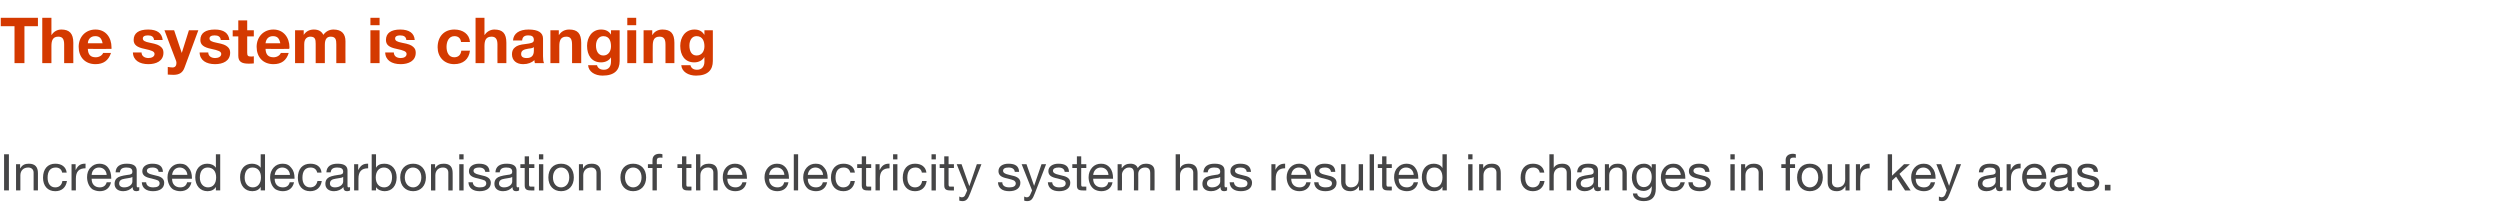 <?xml version="1.0" standalone="no"?><!DOCTYPE svg PUBLIC "-//W3C//DTD SVG 1.1//EN" "http://www.w3.org/Graphics/SVG/1.1/DTD/svg11.dtd"><svg xmlns="http://www.w3.org/2000/svg" version="1.1" width="982px" height="86.7px" viewBox="0 -7 982 86.7" style="top:-7px"><desc>The system is changing Increased decarbonisation of the electricity system has resulted in changes in four key areas.</desc><defs/><g id="Polygon138170"><path d="m3.5 53.6v14.2H1.6V53.6h1.9zM14.9 61c-.02-.03 0 6.8 0 6.8h-1.7s-.02-7.01 0-7c0-1.2-.8-2-2.1-2c-2 0-3.1 1.3-3.1 3.1c.02.05 0 5.9 0 5.9H6.3V57.5h1.6v1.6s.06.05.1 0c.7-1.3 1.8-1.8 3.3-1.8c2.5 0 3.6 1.3 3.6 3.7zm11.3-.2h-1.8c-.2-1.3-1.2-2-2.5-2c-2.1 0-3.2 1.4-3.2 4c0 2.3 1.1 3.8 3 3.8c1.6 0 2.6-1 2.8-2.5h1.8c-.4 2.5-2 4-4.6 4c-3 0-4.8-2.1-4.8-5.3c0-3.4 1.8-5.5 4.8-5.5c2.5 0 4.2 1.2 4.5 3.5zm7.4-3.5v1.8c-2.6 0-3.8 1.3-3.8 4.1c.03.03 0 4.6 0 4.6h-1.7V57.5h1.6v2.2h.1c.8-1.7 1.9-2.4 3.5-2.4h.3zm8.9 1.6c.8 1 1.2 2.4 1.2 4.1c.03-.01 0 .2 0 .2H36v.1c0 2 1.2 3.3 3.2 3.3c1.5 0 2.4-.8 2.7-2h1.7c-.5 2.3-2.1 3.5-4.4 3.5c-1.1 0-2-.3-2.8-.7c-1.5-1-2.2-3-2.2-4.8c0-1.5.4-2.8 1.4-3.8c.9-1 2.1-1.5 3.5-1.5c1.4 0 2.6.5 3.4 1.6zm-.6 2.8c-.1-1.7-1.3-2.9-3-2.9c-1.6 0-2.8 1.1-2.9 2.9h5.9zM53.7 60v6c0 .4.1.6.5.6c.2 0 .4-.1.5-.1v1.3c-.3.2-.7.3-1.2.3c-.9 0-1.4-.5-1.4-1.6c-.9 1-2.2 1.6-3.7 1.6c-2.1 0-3.4-1.1-3.4-2.9c0-.9.3-1.7.9-2.2c.6-.6 2-1 4.2-1.3c1.5-.1 1.9-.5 1.9-1.2c0-1.2-.7-1.7-2.3-1.7c-1.7 0-2.5.6-2.6 1.9h-1.7c.1-2.3 1.7-3.4 4.4-3.4c2.9 0 3.9 1.1 3.9 2.7zm-4.9 6.6c2 0 3.2-1.2 3.2-2.3v-1.8c-.3.2-.8.4-1.2.4l-1.8.3c-1.5.2-2.2.8-2.2 1.9c0 .9.7 1.5 2 1.5zM64 60.5c.04.01-1.7 0-1.7 0c0 0 .04-.01 0 0c-.1-1.1-1-1.7-2.4-1.7c-1.3 0-2.2.4-2.2 1.3c0 .7.7 1.2 2.1 1.5l1.6.4c2 .4 3.1 1.3 3.1 2.8c0 2.1-1.7 3.3-4.4 3.3c-2.6 0-4.3-1.2-4.4-3.5h1.7c.1 1.3 1.1 2 2.8 2c1.6 0 2.5-.5 2.5-1.6c0-.4-.2-.8-.6-1.1c-.5-.2-1.3-.5-2.6-.8c-2.7-.5-3.6-1.4-3.6-2.9c0-1.8 1.7-2.9 3.9-2.9c2.8 0 4.1 1 4.2 3.2zm10.1-1.6c.9 1 1.3 2.4 1.3 4.1c-.04-.01 0 .2 0 .2h-7.8s.02.11 0 .1c0 2 1.2 3.3 3.2 3.3c1.6 0 2.4-.8 2.7-2h1.7c-.5 2.3-2.1 3.5-4.4 3.5c-1.1 0-2-.3-2.8-.7c-1.5-1-2.2-3-2.2-4.8c0-1.5.5-2.8 1.4-3.8c.9-1 2.1-1.5 3.5-1.5c1.5 0 2.6.5 3.4 1.6zm-.5 2.8c-.1-1.7-1.4-2.9-3-2.9c-1.6 0-2.8 1.1-3 2.9h6zm12.9-8.1v14.2h-1.7v-1.4s-.02.05 0 0c-.6 1.1-1.8 1.7-3.3 1.7c-2.9 0-4.8-2.2-4.8-5.5c0-3.1 1.8-5.3 4.7-5.3c1.4 0 2.7.5 3.4 1.6c-.02-.01 0 0 0 0v-5.3h1.7zm-4.8 13c2.1 0 3.2-1.6 3.2-3.9c0-2.4-1.2-3.9-3.3-3.9c-2 0-3.1 1.5-3.1 4c0 2.1 1.2 3.8 3.2 3.8zm22.4-13v14.2h-1.7v-1.4s-.04.05 0 0c-.6 1.1-1.8 1.7-3.3 1.7c-2.9 0-4.8-2.2-4.8-5.5c0-3.1 1.7-5.3 4.7-5.3c1.3 0 2.7.5 3.4 1.6c-.04-.01 0 0 0 0v-5.3h1.7zm-4.8 13c2 0 3.2-1.6 3.2-3.9c0-2.4-1.2-3.9-3.3-3.9c-2 0-3.1 1.5-3.1 4c0 2.1 1.2 3.8 3.2 3.8zm15.1-7.7c.9 1 1.3 2.4 1.3 4.1c-.05-.01 0 .2 0 .2h-7.8v.1c0 2 1.2 3.3 3.2 3.3c1.6 0 2.4-.8 2.7-2h1.7c-.5 2.3-2.1 3.5-4.4 3.5c-1.1 0-2-.3-2.8-.7c-1.5-1-2.2-3-2.2-4.8c0-1.5.5-2.8 1.4-3.8c.9-1 2.1-1.5 3.5-1.5c1.5 0 2.6.5 3.4 1.6zm-.5 2.8c-.1-1.7-1.4-2.9-3-2.9c-1.6 0-2.8 1.1-3 2.9h6zm12.4-.9h-1.7c-.3-1.3-1.2-2-2.6-2c-2.1 0-3.2 1.4-3.2 4c0 2.3 1.1 3.8 3 3.8c1.7 0 2.6-1 2.9-2.5h1.7c-.4 2.5-2 4-4.6 4c-3 0-4.8-2.1-4.8-5.3c0-3.4 1.8-5.5 4.9-5.5c2.5 0 4.2 1.2 4.4 3.5zm10.2-.8v6c0 .4.1.6.5.6c.2 0 .4-.1.5-.1v1.3c-.3.2-.7.3-1.2.3c-.9 0-1.4-.5-1.4-1.6c-.9 1-2.2 1.6-3.7 1.6c-2.1 0-3.4-1.1-3.4-2.9c0-.9.3-1.7.9-2.2c.6-.6 2-1 4.2-1.3c1.5-.1 1.9-.5 1.9-1.2c0-1.2-.7-1.7-2.3-1.7c-1.7 0-2.5.6-2.6 1.9h-1.7c.1-2.3 1.7-3.4 4.4-3.4c2.9 0 3.9 1.1 3.9 2.7zm-4.9 6.6c2 0 3.2-1.2 3.2-2.3v-1.8c-.3.2-.8.4-1.2.4l-1.8.3c-1.5.2-2.2.8-2.2 1.9c0 .9.7 1.5 2 1.5zm13-9.3v1.8c-2.6 0-3.8 1.3-3.8 4.1c.02.03 0 4.6 0 4.6h-1.7V57.5h1.6v2.2h.1c.8-1.7 1.9-2.4 3.5-2.4h.3zm3.1-3.7v5.3s.01.01 0 0c.6-1.1 1.7-1.6 3.3-1.6c3 0 4.8 2.3 4.8 5.4c0 3.2-1.8 5.4-4.7 5.4c-1.3 0-2.7-.5-3.4-1.6c.01-.03 0 0 0 0v1.3H146V53.6h1.7zm3.2 13c1.9 0 3.1-1.5 3.1-4c0-2.2-1.2-3.8-3.2-3.8c-2 0-3.2 1.6-3.2 3.9c0 2.3 1.2 3.9 3.3 3.9zm16.4-3.9c0 3.2-2 5.4-5 5.4c-3 0-5.1-2.1-5.1-5.4c0-3.3 2-5.4 5.1-5.4c3.1 0 5 2.2 5 5.4zm-5 3.9c1.8 0 3.2-1.6 3.2-3.9c0-2.4-1.4-3.9-3.3-3.9c-1.8 0-3.2 1.5-3.2 3.9c0 2.3 1.4 3.9 3.3 3.9zm15.5-5.6c.03-.03 0 6.8 0 6.8h-1.7s.03-7.01 0-7c0-1.2-.7-2-2.1-2c-1.9 0-3 1.3-3 3.1c-.03.05 0 5.9 0 5.9h-1.7V57.5h1.6v1.6s.01.05 0 0c.8-1.3 1.8-1.8 3.4-1.8c2.5 0 3.5 1.3 3.5 3.7zm4.3-7.4v2h-1.7v-2h1.7zm0 3.9v10.3h-1.7V57.5h1.7zm10.2 3c.04.01-1.7 0-1.7 0c0 0 .04-.01 0 0c-.1-1.1-1-1.7-2.4-1.7c-1.3 0-2.2.4-2.2 1.3c0 .7.7 1.2 2.1 1.5l1.6.4c2 .4 3.1 1.3 3.1 2.8c0 2.1-1.7 3.3-4.4 3.3c-2.6 0-4.3-1.2-4.4-3.5h1.7c.1 1.3 1.1 2 2.8 2c1.6 0 2.5-.5 2.5-1.6c0-.4-.2-.8-.6-1.1c-.5-.2-1.3-.5-2.6-.8c-2.7-.5-3.6-1.4-3.6-2.9c0-1.8 1.7-2.9 3.9-2.9c2.8 0 4.1 1 4.2 3.2zm10.6-.5v6c0 .4.2.6.5.6c.2 0 .4-.1.5-.1v1.3c-.3.2-.7.3-1.2.3c-.9 0-1.4-.5-1.4-1.6c-.9 1-2.1 1.6-3.7 1.6c-2.1 0-3.4-1.1-3.4-2.9c0-.9.3-1.7.9-2.2c.6-.6 2-1 4.2-1.3c1.5-.1 1.9-.5 1.9-1.2c0-1.2-.7-1.7-2.3-1.7c-1.7 0-2.5.6-2.6 1.9h-1.7c.1-2.3 1.7-3.4 4.4-3.4c2.9 0 3.9 1.1 3.9 2.7zm-4.9 6.6c2 0 3.2-1.2 3.2-2.3v-1.8c-.3.2-.8.4-1.2.4l-1.8.3c-1.5.2-2.2.8-2.2 1.9c0 .9.8 1.5 2 1.5zm9.8-12.2v3.1h2.1v1.5h-2.1s.02 6.49 0 6.5c0 .5.2.8.5.8h1.1c0 .05.5 0 .5 0v1.5s-1.42.05-1.4 0c-1.9 0-2.4-.6-2.4-2.1c.02-.01 0-6.7 0-6.7h-1.7v-1.5h1.7v-3.1h1.7zm5.6-.8v2h-1.7v-2h1.7zm0 3.9v10.3h-1.7V57.5h1.7zm12 5.2c0 3.2-1.9 5.4-5 5.4c-3 0-5-2.1-5-5.4c0-3.3 1.9-5.4 5-5.4c3.2 0 5 2.2 5 5.4zm-5 3.9c1.9 0 3.2-1.6 3.2-3.9c0-2.4-1.3-3.9-3.2-3.9c-1.8 0-3.2 1.5-3.2 3.9c0 2.3 1.3 3.9 3.2 3.9zM236 61c-.01-.03 0 6.8 0 6.8h-1.7v-7c0-1.2-.8-2-2.1-2c-2 0-3.1 1.3-3.1 3.1c.03.05 0 5.9 0 5.9h-1.7V57.5h1.6v1.6s.07.05.1 0c.7-1.3 1.8-1.8 3.3-1.8c2.5 0 3.6 1.3 3.6 3.7zm17.8 1.7c0 3.2-2 5.4-5.1 5.4c-3 0-5-2.1-5-5.4c0-3.3 1.9-5.4 5-5.4c3.2 0 5.1 2.2 5.1 5.4zm-5.1 3.9c1.9 0 3.3-1.6 3.3-3.9c0-2.4-1.4-3.9-3.3-3.9c-1.8 0-3.2 1.5-3.2 3.9c0 2.3 1.4 3.9 3.2 3.9zm11.5-13v1.4c-.2-.1-.7-.1-.9-.1c-1 0-1.3.4-1.3 1.1c-.04.03 0 1.5 0 1.5h2v1.5h-2v8.8h-1.7V59h-1.8v-1.5h1.8s-.04-1.61 0-1.6c0-1.5.9-2.5 2.8-2.5c.3 0 .9.1 1.1.2zm9.4.8v3.1h2v1.5h-2s-.03 6.49 0 6.5c0 .5.1.8.5.8h1.1c-.05.05.4 0 .4 0v1.5s-1.37.05-1.4 0c-1.8 0-2.3-.6-2.3-2.1c-.03-.01 0-6.7 0-6.7h-1.8v-1.5h1.8v-3.1h1.7zm5.5-.8v5.4s0 .03 0 0c.5-1.1 1.8-1.7 3.3-1.7c2.5 0 3.5 1.3 3.5 3.7c.02-.03 0 6.8 0 6.8h-1.7s.02-7.01 0-7c0-1.2-.7-2-2.1-2c-1.9 0-3 1.3-3 3.1c-.04.05 0 5.9 0 5.9h-1.7V53.6h1.7zm17.1 5.3c.8 1 1.2 2.4 1.2 4.1v.2h-7.7s-.04.11 0 .1c0 2 1.2 3.3 3.2 3.3c1.5 0 2.4-.8 2.7-2h1.6c-.4 2.3-2 3.5-4.4 3.5c-1.1 0-2-.3-2.7-.7c-1.5-1-2.2-3-2.2-4.8c0-1.5.4-2.8 1.3-3.8c.9-1 2.1-1.5 3.5-1.5c1.5 0 2.7.5 3.5 1.6zm-.6 2.8c-.1-1.7-1.3-2.9-3-2.9c-1.6 0-2.8 1.1-2.9 2.9h5.9zm17.1-2.8c.8 1 1.2 2.4 1.2 4.1c-.03-.01 0 .2 0 .2h-7.8s.03.11 0 .1c0 2 1.3 3.3 3.3 3.3c1.5 0 2.4-.8 2.6-2h1.7c-.4 2.3-2.1 3.5-4.4 3.5c-1.1 0-2-.3-2.7-.7c-1.6-1-2.3-3-2.3-4.8c0-1.5.5-2.8 1.4-3.8c.9-1 2.1-1.5 3.5-1.5c1.5 0 2.6.5 3.5 1.6zm-.6 2.8c-.1-1.7-1.3-2.9-3-2.9c-1.6 0-2.8 1.1-3 2.9h6zm5.4-8.1v14.2h-1.7V53.6h1.7zm10.3 5.3c.9 1 1.3 2.4 1.3 4.1c-.04-.01 0 .2 0 .2h-7.8s.02.11 0 .1c0 2 1.2 3.3 3.2 3.3c1.6 0 2.4-.8 2.7-2h1.7c-.5 2.3-2.1 3.5-4.4 3.5c-1.1 0-2-.3-2.8-.7c-1.5-1-2.2-3-2.2-4.8c0-1.5.5-2.8 1.4-3.8c.9-1 2.1-1.5 3.5-1.5c1.5 0 2.6.5 3.4 1.6zm-.5 2.8c-.1-1.7-1.4-2.9-3-2.9c-1.6 0-2.8 1.1-3 2.9h6zm12.5-.9H334c-.3-1.3-1.2-2-2.6-2c-2.1 0-3.2 1.4-3.2 4c0 2.3 1.2 3.8 3 3.8c1.7 0 2.7-1 2.9-2.5h1.7c-.4 2.5-2 4-4.5 4c-3.1 0-4.9-2.1-4.9-5.3c0-3.4 1.9-5.5 4.9-5.5c2.5 0 4.2 1.2 4.5 3.5zm4.4-6.4v3.1h2v1.5h-2s-.02 6.49 0 6.5c0 .5.1.8.5.8h1.1c-.04.05.4 0 .4 0v1.5s-1.36.05-1.4 0c-1.8 0-2.3-.6-2.3-2.1c-.02-.01 0-6.7 0-6.7h-1.8v-1.5h1.8v-3.1h1.7zm9.2 2.9v1.8c-2.6 0-3.8 1.3-3.8 4.1c.04.03 0 4.6 0 4.6h-1.7V57.5h1.6v2.2h.1c.8-1.7 1.9-2.4 3.5-2.4h.3zm3.1-3.7v2h-1.7v-2h1.7zm0 3.9v10.3h-1.7V57.5h1.7zm11.4 3.3h-1.8c-.2-1.3-1.2-2-2.5-2c-2.1 0-3.2 1.4-3.2 4c0 2.3 1.1 3.8 3 3.8c1.6 0 2.6-1 2.8-2.5h1.8c-.4 2.5-2 4-4.6 4c-3 0-4.8-2.1-4.8-5.3c0-3.4 1.8-5.5 4.8-5.5c2.5 0 4.2 1.2 4.5 3.5zm3.7-7.2v2h-1.7v-2h1.7zm0 3.9v10.3h-1.7V57.5h1.7zm5-3.1v3.1h2.1v1.5h-2.1v6.5c0 .5.2.8.5.8h1.1c-.02.05.5 0 .5 0v1.5s-1.44.05-1.4 0c-1.9 0-2.4-.6-2.4-2.1V59h-1.8v-1.5h1.8v-3.1h1.7zm5.1 3.1l3 8.5h.1l2.9-8.5h1.8s-4.44 11.45-4.4 11.4c-.9 2.4-1.6 3.1-3.1 3.1c-.5 0-.8-.1-1.2-.2v-1.6c.3.1.6.3 1 .3c.7 0 1.2-.4 1.4-1.1c.02.05.7-1.6.7-1.6l-4.1-10.3h1.9zm22.6 3c-.01.01-1.7 0-1.7 0c0 0-.01-.01 0 0c-.1-1.1-1-1.7-2.4-1.7c-1.4 0-2.2.4-2.2 1.3c0 .7.7 1.2 2.1 1.5l1.6.4c2 .4 3.1 1.3 3.1 2.8c0 2.1-1.7 3.3-4.4 3.3c-2.7 0-4.3-1.2-4.4-3.5h1.7c0 1.3 1 2 2.8 2c1.6 0 2.5-.5 2.5-1.6c0-.4-.3-.8-.7-1.1c-.4-.2-1.3-.5-2.6-.8c-2.6-.5-3.5-1.4-3.5-2.9c0-1.8 1.6-2.9 3.9-2.9c2.8 0 4.1 1 4.2 3.2zm2.9-3l3 8.5l2.9-8.5h1.8s-4.37 11.45-4.4 11.4c-.9 2.4-1.5 3.1-3.1 3.1c-.4 0-.8-.1-1.1-.2v-1.6c.3.1.6.3 1 .3c.7 0 1.1-.4 1.4-1.1c-.01.05.7-1.6.7-1.6l-4.1-10.3h1.9zm16.7 3c.04.01-1.7 0-1.7 0c0 0 .04-.01 0 0c-.1-1.1-1-1.7-2.4-1.7c-1.3 0-2.2.4-2.2 1.3c0 .7.7 1.2 2.1 1.5l1.6.4c2 .4 3.1 1.3 3.1 2.8c0 2.1-1.7 3.3-4.4 3.3c-2.6 0-4.3-1.2-4.4-3.5h1.7c.1 1.3 1.1 2 2.8 2c1.6 0 2.5-.5 2.5-1.6c0-.4-.2-.8-.6-1.1c-.5-.2-1.3-.5-2.6-.8c-2.7-.5-3.6-1.4-3.6-2.9c0-1.8 1.7-2.9 3.9-2.9c2.8 0 4.1 1 4.2 3.2zm4.8-6.1v3.1h2v1.5h-2s-.04 6.49 0 6.5c0 .5.1.8.5.8h1c.04.05.5 0 .5 0v1.5s-1.38.05-1.4 0c-1.9 0-2.3-.6-2.3-2.1c-.04-.01 0-6.7 0-6.7h-1.8v-1.5h1.8v-3.1h1.7zm11.3 4.5c.8 1 1.2 2.4 1.2 4.1c-.03-.01 0 .2 0 .2h-7.8s.03.11 0 .1c0 2 1.3 3.3 3.3 3.3c1.5 0 2.4-.8 2.6-2h1.7c-.4 2.3-2.1 3.5-4.4 3.5c-1.1 0-2-.3-2.7-.7c-1.6-1-2.3-3-2.3-4.8c0-1.5.5-2.8 1.4-3.8c.9-1 2.1-1.5 3.5-1.5c1.5 0 2.6.5 3.5 1.6zm-.6 2.8c-.1-1.7-1.3-2.9-3-2.9c-1.6 0-2.8 1.1-3 2.9h6zm11.5-2.7c.7-1.1 1.8-1.7 3.2-1.7c2.3 0 3.4 1.1 3.4 2.9c.04.01 0 7.6 0 7.6h-1.7s.04-6.81 0-6.8c0-1.5-.6-2.2-2-2.2c-1.7 0-2.7 1.1-2.7 2.5c.04.05 0 6.5 0 6.5h-1.7s.04-6.81 0-6.8c0-1.5-.6-2.2-1.9-2.2c-.5 0-1 .1-1.4.4c-.9.5-1.4 1.6-1.4 2.2c.04-.03 0 6.4 0 6.4H439V57.5h1.6v1.5s.08.03.1 0c.8-1.2 1.9-1.7 3.3-1.7c1.5 0 2.5.6 2.9 1.7zm16.6-5.4v5.4s.06.03.1 0c.4-1.1 1.8-1.7 3.2-1.7c2.5 0 3.6 1.3 3.6 3.7c-.02-.03 0 6.8 0 6.8h-1.7s-.02-7.01 0-7c0-1.2-.8-2-2.1-2c-2 0-3.1 1.3-3.1 3.1c.02.05 0 5.9 0 5.9h-1.7V53.6h1.7zM481 60v6c0 .4.2.6.5.6c.2 0 .4-.1.5-.1v1.3c-.3.2-.7.3-1.2.3c-.9 0-1.4-.5-1.4-1.6c-.9 1-2.1 1.6-3.7 1.6c-2.1 0-3.4-1.1-3.4-2.9c0-.9.3-1.7.9-2.2c.6-.6 2-1 4.2-1.3c1.5-.1 1.9-.5 1.9-1.2c0-1.2-.7-1.7-2.3-1.7c-1.7 0-2.5.6-2.6 1.9h-1.7c.1-2.3 1.7-3.4 4.4-3.4c2.9 0 3.9 1.1 3.9 2.7zm-4.9 6.6c2 0 3.2-1.2 3.2-2.3v-1.8c-.3.2-.8.4-1.2.4l-1.8.3c-1.5.2-2.2.8-2.2 1.9c0 .9.8 1.5 2 1.5zm15.3-6.1c-.04.01-1.7 0-1.7 0c0 0-.04-.01 0 0c-.1-1.1-1.1-1.7-2.4-1.7c-1.4 0-2.2.4-2.2 1.3c0 .7.7 1.2 2.1 1.5l1.6.4c2 .4 3 1.3 3 2.8c0 2.1-1.7 3.3-4.4 3.3c-2.6 0-4.3-1.2-4.4-3.5h1.7c.1 1.3 1.1 2 2.8 2c1.7 0 2.5-.5 2.5-1.6c0-.4-.2-.8-.6-1.1c-.4-.2-1.3-.5-2.6-.8c-2.7-.5-3.5-1.4-3.5-2.9c0-1.8 1.6-2.9 3.8-2.9c2.8 0 4.1 1 4.3 3.2zm13.4-3.2v1.8c-2.5 0-3.7 1.3-3.7 4.1c-.03.03 0 4.6 0 4.6h-1.7V57.5h1.6v2.2s.01-.01 0 0c.8-1.7 2-2.4 3.6-2.4h.2zm9 1.6c.8 1 1.2 2.4 1.2 4.1c-.03-.01 0 .2 0 .2h-7.8s.03.11 0 .1c0 2 1.3 3.3 3.3 3.3c1.5 0 2.4-.8 2.6-2h1.7c-.4 2.3-2.1 3.5-4.4 3.5c-1.1 0-2-.3-2.7-.7c-1.6-1-2.3-3-2.3-4.8c0-1.5.5-2.8 1.4-3.8c.9-1 2.1-1.5 3.5-1.5c1.5 0 2.6.5 3.5 1.6zm-.6 2.8c-.1-1.7-1.3-2.9-3-2.9c-1.6 0-2.8 1.1-3 2.9h6zm11.3-1.2c.02.01-1.7 0-1.7 0c0 0 .02-.01 0 0c-.1-1.1-1-1.7-2.4-1.7c-1.3 0-2.2.4-2.2 1.3c0 .7.7 1.2 2.1 1.5l1.6.4c2 .4 3.1 1.3 3.1 2.8c0 2.1-1.7 3.3-4.4 3.3c-2.6 0-4.3-1.2-4.4-3.5h1.7c0 1.3 1.1 2 2.8 2c1.6 0 2.5-.5 2.5-1.6c0-.4-.2-.8-.7-1.1c-.4-.2-1.2-.5-2.5-.8c-2.7-.5-3.6-1.4-3.6-2.9c0-1.8 1.6-2.9 3.9-2.9c2.8 0 4.1 1 4.2 3.2zm4-3s.03 7.05 0 7c0 1.2.8 2.1 2.1 2.1c2 0 3.1-1.3 3.1-3.2v-5.9h1.7v10.3h-1.6v-1.6h-.1c-.7 1.3-1.9 1.9-3.3 1.9c-2.4 0-3.6-1.3-3.6-3.7c.03.01 0-6.9 0-6.9h1.7zm11.2-3.9v14.2H538V53.6h1.7zm4.9.8v3.1h2.1v1.5h-2.1s.02 6.49 0 6.5c0 .5.2.8.5.8h1.1c0 .05.5 0 .5 0v1.5s-1.42.05-1.4 0c-1.9 0-2.4-.6-2.4-2.1c.02-.01 0-6.7 0-6.7h-1.7v-1.5h1.7v-3.1h1.7zm11.3 4.5c.8 1 1.2 2.4 1.2 4.1c.03-.01 0 .2 0 .2h-7.7v.1c0 2 1.2 3.3 3.2 3.3c1.5 0 2.4-.8 2.7-2h1.7c-.5 2.3-2.1 3.5-4.4 3.5c-1.1 0-2-.3-2.8-.7c-1.5-1-2.2-3-2.2-4.8c0-1.5.4-2.8 1.4-3.8c.9-1 2.1-1.5 3.5-1.5c1.4 0 2.6.5 3.4 1.6zm-.6 2.8c-.1-1.7-1.3-2.9-3-2.9c-1.6 0-2.8 1.1-2.9 2.9h5.9zm13-8.1v14.2h-1.7v-1.4s-.05.05-.1 0c-.5 1.1-1.7 1.7-3.3 1.7c-2.9 0-4.7-2.2-4.7-5.5c0-3.1 1.7-5.3 4.7-5.3c1.3 0 2.7.5 3.3 1.6h.1v-5.3h1.7zm-4.8 13c2 0 3.1-1.6 3.1-3.9c0-2.4-1.1-3.9-3.2-3.9c-2 0-3.1 1.5-3.1 4c0 2.1 1.2 3.8 3.2 3.8zm14.9-13v2h-1.7v-2h1.7zm0 3.9v10.3h-1.7V57.5h1.7zm11.1 3.5c.03-.03 0 6.8 0 6.8h-1.7s.03-7.01 0-7c0-1.2-.7-2-2.1-2c-1.9 0-3 1.3-3 3.1c-.03.05 0 5.9 0 5.9H581V57.5h1.6v1.6s.01.05 0 0c.8-1.3 1.8-1.8 3.4-1.8c2.5 0 3.5 1.3 3.5 3.7zm17.1-.2h-1.8c-.2-1.3-1.2-2-2.5-2c-2.1 0-3.2 1.4-3.2 4c0 2.3 1.1 3.8 3 3.8c1.6 0 2.6-1 2.8-2.5h1.8c-.4 2.5-2 4-4.6 4c-3 0-4.8-2.1-4.8-5.3c0-3.4 1.8-5.5 4.8-5.5c2.5 0 4.2 1.2 4.5 3.5zm3.7-7.2v5.4s0 .03 0 0c.5-1.1 1.8-1.7 3.3-1.7c2.5 0 3.5 1.3 3.5 3.7c.02-.03 0 6.8 0 6.8h-1.7s.02-7.01 0-7c0-1.2-.7-2-2.1-2c-1.9 0-3 1.3-3 3.1c-.04.05 0 5.9 0 5.9h-1.7V53.6h1.7zm17.4 6.4v6c0 .4.2.6.6.6c.1 0 .3-.1.5-.1v1.3c-.3.2-.8.3-1.2.3c-1 0-1.5-.5-1.5-1.6c-.9 1-2.1 1.6-3.6 1.6c-2.1 0-3.4-1.1-3.4-2.9c0-.9.3-1.7.9-2.2c.5-.6 1.9-1 4.1-1.3c1.5-.1 1.9-.5 1.9-1.2c0-1.2-.7-1.7-2.3-1.7c-1.6 0-2.5.6-2.5 1.9h-1.7c.1-2.3 1.6-3.4 4.4-3.4c2.9 0 3.8 1.1 3.8 2.7zm-4.8 6.6c1.9 0 3.1-1.2 3.1-2.3v-1.8c-.3.2-.7.4-1.2.4l-1.7.3c-1.5.2-2.2.8-2.2 1.9c0 .9.7 1.5 2 1.5zM639 61c-.03-.03 0 6.8 0 6.8h-1.7s-.03-7.01 0-7c0-1.2-.8-2-2.1-2c-2 0-3.1 1.3-3.1 3.1v5.9h-1.7V57.5h1.6v1.6s.05.05.1 0c.7-1.3 1.8-1.8 3.3-1.8c2.5 0 3.6 1.3 3.6 3.7zm9.8-2c.01-.01 0 0 0 0v-1.5h1.6s.03 9.57 0 9.6c0 3.2-1.5 4.9-4.7 4.9c-2.4 0-4.2-1-4.3-3h1.7c0 1.1 1.3 1.7 2.6 1.7c2 0 3.1-1.4 3.1-4c.03.03 0-.6 0-.6c0 0-.01-.01 0 0c-.5 1.1-1.8 1.9-3.2 1.9c-2.8 0-4.6-2.2-4.6-5.3c0-3.1 1.7-5.4 4.7-5.4c1.5 0 2.5.6 3.1 1.7zm-3.1 7.5c1.9 0 3.1-1.6 3.1-4c0-2.2-1.1-3.7-3-3.7c-1.9 0-3 1.5-3 3.7c0 2.4 1 4 2.9 4zm15-7.6c.9 1 1.3 2.4 1.3 4.1c-.05-.01 0 .2 0 .2h-7.8v.1c0 2 1.2 3.3 3.2 3.3c1.6 0 2.4-.8 2.7-2h1.7c-.5 2.3-2.1 3.5-4.4 3.5c-1.1 0-2-.3-2.8-.7c-1.5-1-2.2-3-2.2-4.8c0-1.5.5-2.8 1.4-3.8c.9-1 2.1-1.5 3.5-1.5c1.5 0 2.6.5 3.4 1.6zm-.5 2.8c-.1-1.7-1.4-2.9-3-2.9c-1.6 0-2.8 1.1-3 2.9h6zm11.3-1.2c0 .01-1.7 0-1.7 0c0 0 0-.01 0 0c-.1-1.1-1-1.7-2.4-1.7c-1.4 0-2.2.4-2.2 1.3c0 .7.7 1.2 2.1 1.5l1.6.4c2 .4 3.1 1.3 3.1 2.8c0 2.1-1.7 3.3-4.4 3.3c-2.7 0-4.3-1.2-4.4-3.5h1.7c0 1.3 1 2 2.8 2c1.6 0 2.5-.5 2.5-1.6c0-.4-.3-.8-.7-1.1c-.4-.2-1.3-.5-2.6-.8c-2.6-.5-3.5-1.4-3.5-2.9c0-1.8 1.6-2.9 3.9-2.9c2.8 0 4.1 1 4.2 3.2zm9.9-6.9v2h-1.7v-2h1.7zm0 3.9v10.3h-1.7V57.5h1.7zm11.1 3.5c-.04-.03 0 6.8 0 6.8h-1.7s-.04-7.01 0-7c0-1.2-.8-2-2.2-2c-1.9 0-3 1.3-3 3.1v5.9h-1.7V57.5h1.6v1.6s.04.05 0 0c.8-1.3 1.9-1.8 3.4-1.8c2.5 0 3.6 1.3 3.6 3.7zm12.9-7.4v1.4c-.3-.1-.7-.1-1-.1c-.9 0-1.3.4-1.3 1.1c.05.03 0 1.5 0 1.5h2v1.5h-2v8.8h-1.7V59h-1.7v-1.5h1.7s.05-1.61 0-1.6c0-1.5 1-2.5 2.9-2.5c.2 0 .9.1 1.1.2zm10.6 9.1c0 3.2-2 5.4-5.1 5.4c-3 0-5-2.1-5-5.4c0-3.3 1.9-5.4 5-5.4c3.2 0 5.1 2.2 5.1 5.4zm-5.1 3.9c1.9 0 3.3-1.6 3.3-3.9c0-2.4-1.4-3.9-3.3-3.9c-1.8 0-3.2 1.5-3.2 3.9c0 2.3 1.4 3.9 3.2 3.9zm8.7-9.1v7c0 1.2.8 2.1 2.1 2.1c2 0 3.1-1.3 3.1-3.2c-.04.01 0-5.9 0-5.9h1.7v10.3h-1.6v-1.6h-.1c-.7 1.3-1.9 1.9-3.3 1.9c-2.5 0-3.6-1.3-3.6-3.7v-6.9h1.7zm14.8-.2v1.8c-2.5 0-3.7 1.3-3.7 4.1c-.05.03 0 4.6 0 4.6H729V57.5h1.6v2.2s-.01-.01 0 0c.8-1.7 1.9-2.4 3.6-2.4h.2zm8.8-3.7v8.4l4.7-4.5h2.3l-4.1 3.8l4.4 6.5h-2.2l-3.5-5.4l-1.6 1.5v3.9h-1.7V53.6h1.7zm15.8 5.3c.9 1 1.3 2.4 1.3 4.1c-.04-.01 0 .2 0 .2h-7.8s.02.11 0 .1c0 2 1.2 3.3 3.2 3.3c1.6 0 2.4-.8 2.7-2h1.7c-.5 2.3-2.1 3.5-4.4 3.5c-1.1 0-2-.3-2.8-.7c-1.5-1-2.2-3-2.2-4.8c0-1.5.5-2.8 1.4-3.8c.9-1 2.1-1.5 3.5-1.5c1.5 0 2.6.5 3.4 1.6zm-.5 2.8c-.1-1.7-1.4-2.9-3-2.9c-1.6 0-2.8 1.1-3 2.9h6zm4-4.2l3.1 8.5l2.9-8.5h1.8s-4.39 11.45-4.4 11.4c-.9 2.4-1.6 3.1-3.1 3.1c-.4 0-.8-.1-1.2-.2v-1.6c.3.1.7.3 1 .3c.7 0 1.2-.4 1.5-1.1c-.03.05.6-1.6.6-1.6l-4.1-10.3h1.9zm23.1 2.5v6c0 .4.2.6.5.6c.2 0 .4-.1.5-.1v1.3c-.3.2-.7.3-1.2.3c-.9 0-1.4-.5-1.4-1.6c-.9 1-2.1 1.6-3.7 1.6c-2.1 0-3.4-1.1-3.4-2.9c0-.9.3-1.7.9-2.2c.6-.6 2-1 4.2-1.3c1.5-.1 1.9-.5 1.9-1.2c0-1.2-.7-1.7-2.3-1.7c-1.7 0-2.5.6-2.6 1.9h-1.7c.1-2.3 1.7-3.4 4.4-3.4c2.9 0 3.9 1.1 3.9 2.7zm-4.9 6.6c2 0 3.2-1.2 3.2-2.3v-1.8c-.3.2-.8.4-1.2.4l-1.8.3c-1.5.2-2.2.8-2.2 1.9c0 .9.8 1.5 2 1.5zm13-9.3v1.8c-2.6 0-3.8 1.3-3.8 4.1c.03.03 0 4.6 0 4.6h-1.7V57.5h1.6v2.2h.1c.8-1.7 1.9-2.4 3.5-2.4h.3zm8.9 1.6c.8 1 1.2 2.4 1.2 4.1c.03-.01 0 .2 0 .2h-7.7v.1c0 2 1.2 3.3 3.2 3.3c1.5 0 2.4-.8 2.7-2h1.7c-.5 2.3-2.1 3.5-4.4 3.5c-1.1 0-2-.3-2.8-.7c-1.5-1-2.2-3-2.2-4.8c0-1.5.4-2.8 1.4-3.8c.9-1 2.1-1.5 3.5-1.5c1.4 0 2.6.5 3.4 1.6zm-.6 2.8c-.1-1.7-1.3-2.9-3-2.9c-1.6 0-2.8 1.1-2.9 2.9h5.9zm11.8-1.7v6c0 .4.1.6.5.6c.2 0 .4-.1.5-.1v1.3c-.3.2-.7.3-1.2.3c-.9 0-1.4-.5-1.4-1.6c-.9 1-2.2 1.6-3.7 1.6c-2.1 0-3.4-1.1-3.4-2.9c0-.9.3-1.7.9-2.2c.6-.6 2-1 4.2-1.3c1.5-.1 1.9-.5 1.9-1.2c0-1.2-.7-1.7-2.3-1.7c-1.7 0-2.5.6-2.6 1.9h-1.7c.1-2.3 1.7-3.4 4.4-3.4c2.9 0 3.9 1.1 3.9 2.7zm-4.9 6.6c2 0 3.2-1.2 3.2-2.3v-1.8c-.3.2-.8.4-1.2.4l-1.8.3c-1.5.2-2.2.8-2.2 1.9c0 .9.7 1.5 2 1.5zm15.2-6.1c.04.01-1.7 0-1.7 0c0 0 .04-.01 0 0c-.1-1.1-1-1.7-2.4-1.7c-1.3 0-2.2.4-2.2 1.3c0 .7.7 1.2 2.1 1.5l1.6.4c2 .4 3.1 1.3 3.1 2.8c0 2.1-1.7 3.3-4.4 3.3c-2.6 0-4.3-1.2-4.4-3.5h1.7c.1 1.3 1.1 2 2.8 2c1.6 0 2.5-.5 2.5-1.6c0-.4-.2-.8-.6-1.1c-.5-.2-1.3-.5-2.6-.8c-2.7-.5-3.6-1.4-3.6-2.9c0-1.8 1.7-2.9 3.9-2.9c2.8 0 4.1 1 4.2 3.2zm4.9 5.1v2.2h-2.2v-2.2h2.2z" stroke="none" fill="#454546"/></g><g id="Polygon138169"><path d="m14.9 0v3.3H9.6v14.5H5.7V3.3H.3V0h14.6zm5.3 0v6.7s.06.02.1 0c.8-1.3 2.2-2.1 3.8-2.1c3.2 0 4.7 1.6 4.7 5.2c-.04-.03 0 8 0 8h-3.6v-7.3c0-2.1-.6-3.1-2.3-3.1c-2.1 0-2.7 1.4-2.7 3.7c-.02-.03 0 6.7 0 6.7h-3.6V0h3.6zm23.6 11.6c.03.2 0 .6 0 .6c0 0-9.32.05-9.3 0c.1 2.3 1.1 3.3 3.1 3.3c1.4 0 2.6-.8 2.9-1.7h3.1c-1 3-3 4.4-6.1 4.4c-4.1 0-6.6-2.8-6.6-6.8c0-3.9 2.7-6.8 6.6-6.8c4.1 0 6.3 3.2 6.3 7zM40.3 10c-.4-2-1.2-2.8-2.9-2.8c-1.7 0-2.8 1.1-2.9 2.8h5.8zm23.6-1.3h-3.4c-.1-1.3-1-1.8-2.4-1.8c-1.4 0-2 .5-2 1.2c0 .9.8 1.3 2.8 1.7c2.6.5 3.5.9 4.3 1.6c.7.6 1 1.3 1 2.3c0 3.3-2.9 4.5-5.9 4.5c-3.5 0-6-1.5-6.1-4.6h3.4c0 1.5 1.3 2.2 2.7 2.2c1.2 0 2.4-.5 2.4-1.6c0-1-1.1-1.4-3.9-2c-3-.6-4.3-1.6-4.3-3.5c0-2.7 2-4.1 5.7-4.1c3.5 0 5.4 1.4 5.7 4.1zm4.5-3.8l3 8.9l2.8-8.9h3.7l-5.4 14.6c-.7 2-2 2.9-4.4 2.9c-.8 0-1.5-.1-2.2-.1v-3c.7.1 1.4.2 1.9.2c1 0 1.5-.7 1.5-1.7c0-.2 0-.4-.1-.8c-.01.05-4.6-12.1-4.6-12.1h3.8zm21.7 3.8h-3.4c-.1-1.3-1-1.8-2.4-1.8c-1.4 0-2 .5-2 1.2c0 .9.8 1.3 2.8 1.7c2.6.5 3.5.9 4.3 1.6c.7.6 1 1.3 1 2.3c0 3.3-2.9 4.5-5.9 4.5c-3.5 0-6-1.5-6.1-4.6h3.4c0 1.5 1.3 2.2 2.7 2.2c1.2 0 2.4-.5 2.4-1.6c0-1-1.1-1.4-3.9-2c-3-.6-4.3-1.6-4.3-3.5c0-2.7 2-4.1 5.7-4.1c3.5 0 5.4 1.4 5.7 4.1zm7-7.7v3.9h2.6v2.4h-2.6s.02 6.4 0 6.4c0 1.2.3 1.5 1.5 1.5c.4 0 .8 0 1.1-.1v2.8c-.6.1-1.4.1-2.1.1c-2.7 0-4-.8-4-3.1c-.03-.03 0-7.6 0-7.6h-2.2V4.9h2.2V1h3.5zm16.6 10.6l-.1.6s-9.29.05-9.3 0c.1 2.3 1.1 3.3 3.2 3.3c1.3 0 2.5-.8 2.8-1.7h3.1c-.9 3-2.9 4.4-6 4.4c-4.1 0-6.6-2.8-6.6-6.8c0-3.9 2.7-6.8 6.6-6.8c4 0 6.3 3.2 6.3 7zm-3.6-1.6c-.4-2-1.2-2.8-2.9-2.8c-1.7 0-2.7 1.1-2.9 2.8h5.8zM127 6.7c1-1.4 2.4-2.1 4-2.1c3.2 0 4.7 1.7 4.7 4.6c-.03-.03 0 8.6 0 8.6h-3.6s.02-7.43 0-7.4c0-1.7-.2-3-2.2-3c-1.6 0-2.3 1.1-2.3 3.2c-.03.02 0 7.2 0 7.2H124s.02-7.58 0-7.6c0-1.7-.2-2.8-2.1-2.8c-.9 0-2.4.5-2.4 2.9c-.03.02 0 7.5 0 7.5h-3.6V4.9h3.4v1.8s.02-.03 0 0c1-1.5 2.4-2.1 4-2.1c1.9 0 3.1.8 3.7 2.1zM149.1 0v2.9h-3.6V0h3.6zm0 4.9v12.9h-3.6V4.9h3.6zm13.8 3.8h-3.3c-.1-1.3-1-1.8-2.5-1.8c-1.3 0-1.9.5-1.9 1.2c0 .9.7 1.3 2.7 1.7c2.7.5 3.6.9 4.4 1.6c.7.6 1 1.3 1 2.3c0 3.3-2.9 4.5-5.9 4.5c-3.5 0-6-1.5-6.1-4.6h3.4c0 1.5 1.2 2.2 2.7 2.2c1.2 0 2.3-.5 2.3-1.6c0-1-1.1-1.4-3.9-2c-3-.6-4.2-1.6-4.2-3.5c0-2.7 2-4.1 5.6-4.1c3.5 0 5.5 1.4 5.7 4.1zm21.7.8h-3.5c-.2-1.5-1.1-2.3-2.6-2.3c-2.2 0-3.1 2.1-3.1 4.2c0 2.2.9 4.1 3 4.1c1.6 0 2.6-.9 2.8-2.6h3.4c-.4 3.4-2.7 5.3-6.2 5.3c-4 0-6.5-2.9-6.5-6.6c0-4.2 2.5-7 6.6-7c3.3 0 5.9 1.8 6.1 4.9zm5.7-9.5v6.7s.11.02.1 0c.8-1.3 2.3-2.1 3.8-2.1c3.3 0 4.7 1.6 4.7 5.2v8h-3.5s-.04-7.3 0-7.3c0-2.1-.7-3.1-2.3-3.1c-2.2 0-2.8 1.4-2.8 3.7c.04-.03 0 6.7 0 6.7h-3.5V0h3.5zm23 8.2v6.9c0 1 .1 2.2.4 2.7h-3.6c-.1-.4-.2-.8-.2-1.2c-1 1-2.5 1.6-4.4 1.6c-2.6 0-4.4-1.4-4.4-3.9c0-1.2.4-2.1 1.2-2.7c.8-.7 2-1.1 4.1-1.3c2.3-.3 3.3-.5 3.3-1.6c0-1.5-1-1.8-2.2-1.8c-1.5 0-2.3.6-2.4 2h-3.6c.2-2.8 2.5-4.3 6.1-4.3c3.8 0 5.7 1.2 5.7 3.6zm-6.4 7.6c1.9 0 2.8-1 2.8-2.9v-1.4c-.3.3-.9.5-2.1.6c-1.8.3-2.9.7-2.9 2.1c0 1 .6 1.6 2.2 1.6zm21.4-6v8h-3.6s.04-7.28 0-7.3c0-2.1-.6-3.1-2.2-3.1c-2.2 0-2.8 1.4-2.8 3.7c.02.02 0 6.7 0 6.7h-3.5V4.9h3.3v1.8s.12.02.1 0c.9-1.4 2.3-2.1 4-2.1c3.3 0 4.7 1.6 4.7 5.2zM240 6.6c-.02.05 0 0 0 0V4.9h3.4V17c0 3.4-1.9 5.7-6.7 5.7c-3 0-5.5-1.5-5.7-4.1h3.5c.3 1.2 1.3 1.8 2.7 1.8c1.8 0 2.8-1.2 2.8-3.2c.03.05 0-1.7 0-1.7c0 0-.02-.03 0 0c-.7 1.2-2.1 2-3.9 2c-3.7 0-5.5-2.8-5.5-6.5c0-3.3 1.9-6.4 5.5-6.4c1.9 0 3.1.7 3.9 2zm-3 8.2c1.9 0 3-1.6 3-3.6c0-1.8-.5-4-3-4c-1.8 0-2.9 1.6-2.9 3.7c0 2.1.9 3.9 2.9 3.9zM249.9 0v2.9h-3.5V0h3.5zm0 4.9v12.9h-3.5V4.9h3.5zm15 4.9c.03 0 0 8 0 8h-3.5s-.02-7.28 0-7.3c0-2.1-.6-3.1-2.3-3.1c-2.2 0-2.7 1.4-2.7 3.7c-.05.02 0 6.7 0 6.7h-3.6V4.9h3.4v1.8s.05.02.1 0c.8-1.4 2.3-2.1 3.9-2.1c3.3 0 4.7 1.6 4.7 5.2zm11.7-3.2c.02.05.1 0 .1 0V4.9h3.3s.04 12.15 0 12.1c0 3.4-1.9 5.7-6.6 5.7c-3 0-5.6-1.5-5.8-4.1h3.6c.3 1.2 1.2 1.8 2.6 1.8c1.8 0 2.9-1.2 2.9-3.2c-.03.05 0-1.7 0-1.7c0 0-.08-.03-.1 0c-.7 1.2-2.1 2-3.9 2c-3.7 0-5.5-2.8-5.5-6.5c0-3.3 1.9-6.4 5.6-6.4c1.8 0 3 .7 3.8 2zm-3 8.2c2 0 3.1-1.6 3.1-3.6c0-1.8-.6-4-3.1-4c-1.8 0-2.8 1.6-2.8 3.7c0 2.1.8 3.9 2.8 3.9z" stroke="none" fill="#d43900"/></g></svg>